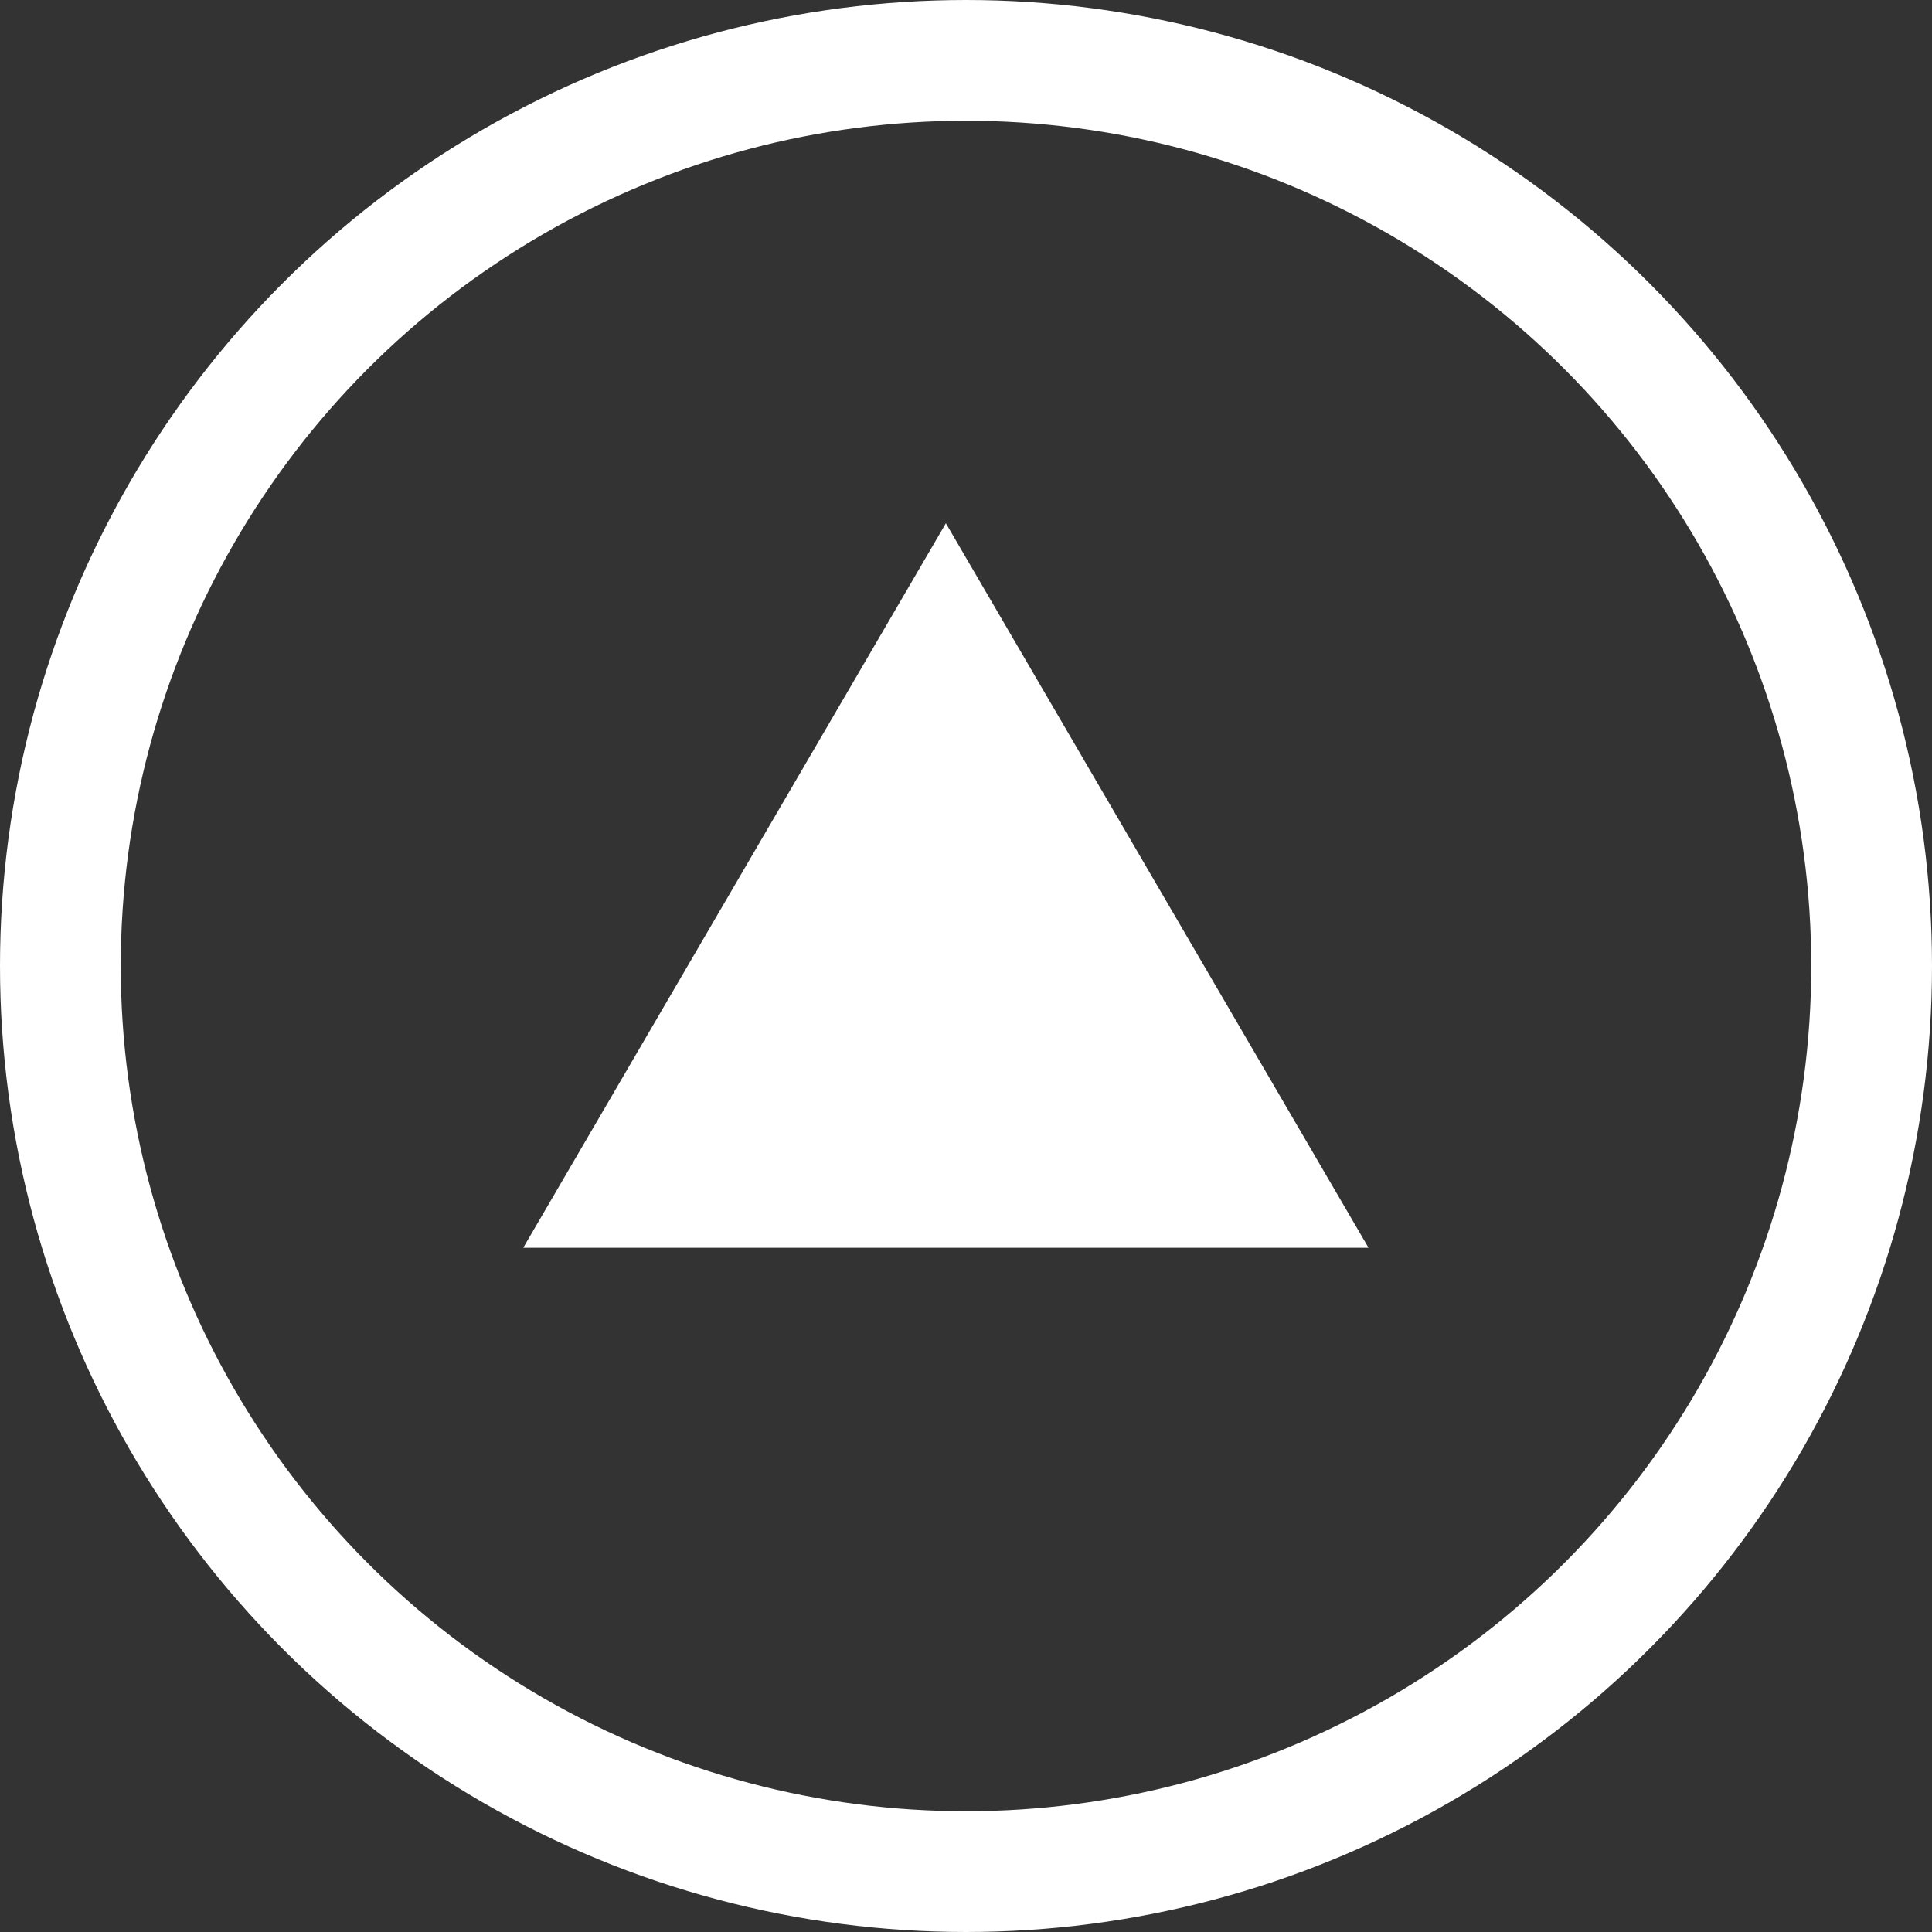 <svg xmlns="http://www.w3.org/2000/svg" width="48" height="48"><rect width="100%" height="100%" fill="#333333" stroke="none"/><g><path d="M23.5 13 34 31H13z" fill="#fff"/><g fill="none" stroke="#fff" stroke-width="3"><circle cx="24" cy="24" r="24" stroke="none"/><circle cx="24" cy="24" r="22.5"/></g></g></svg>